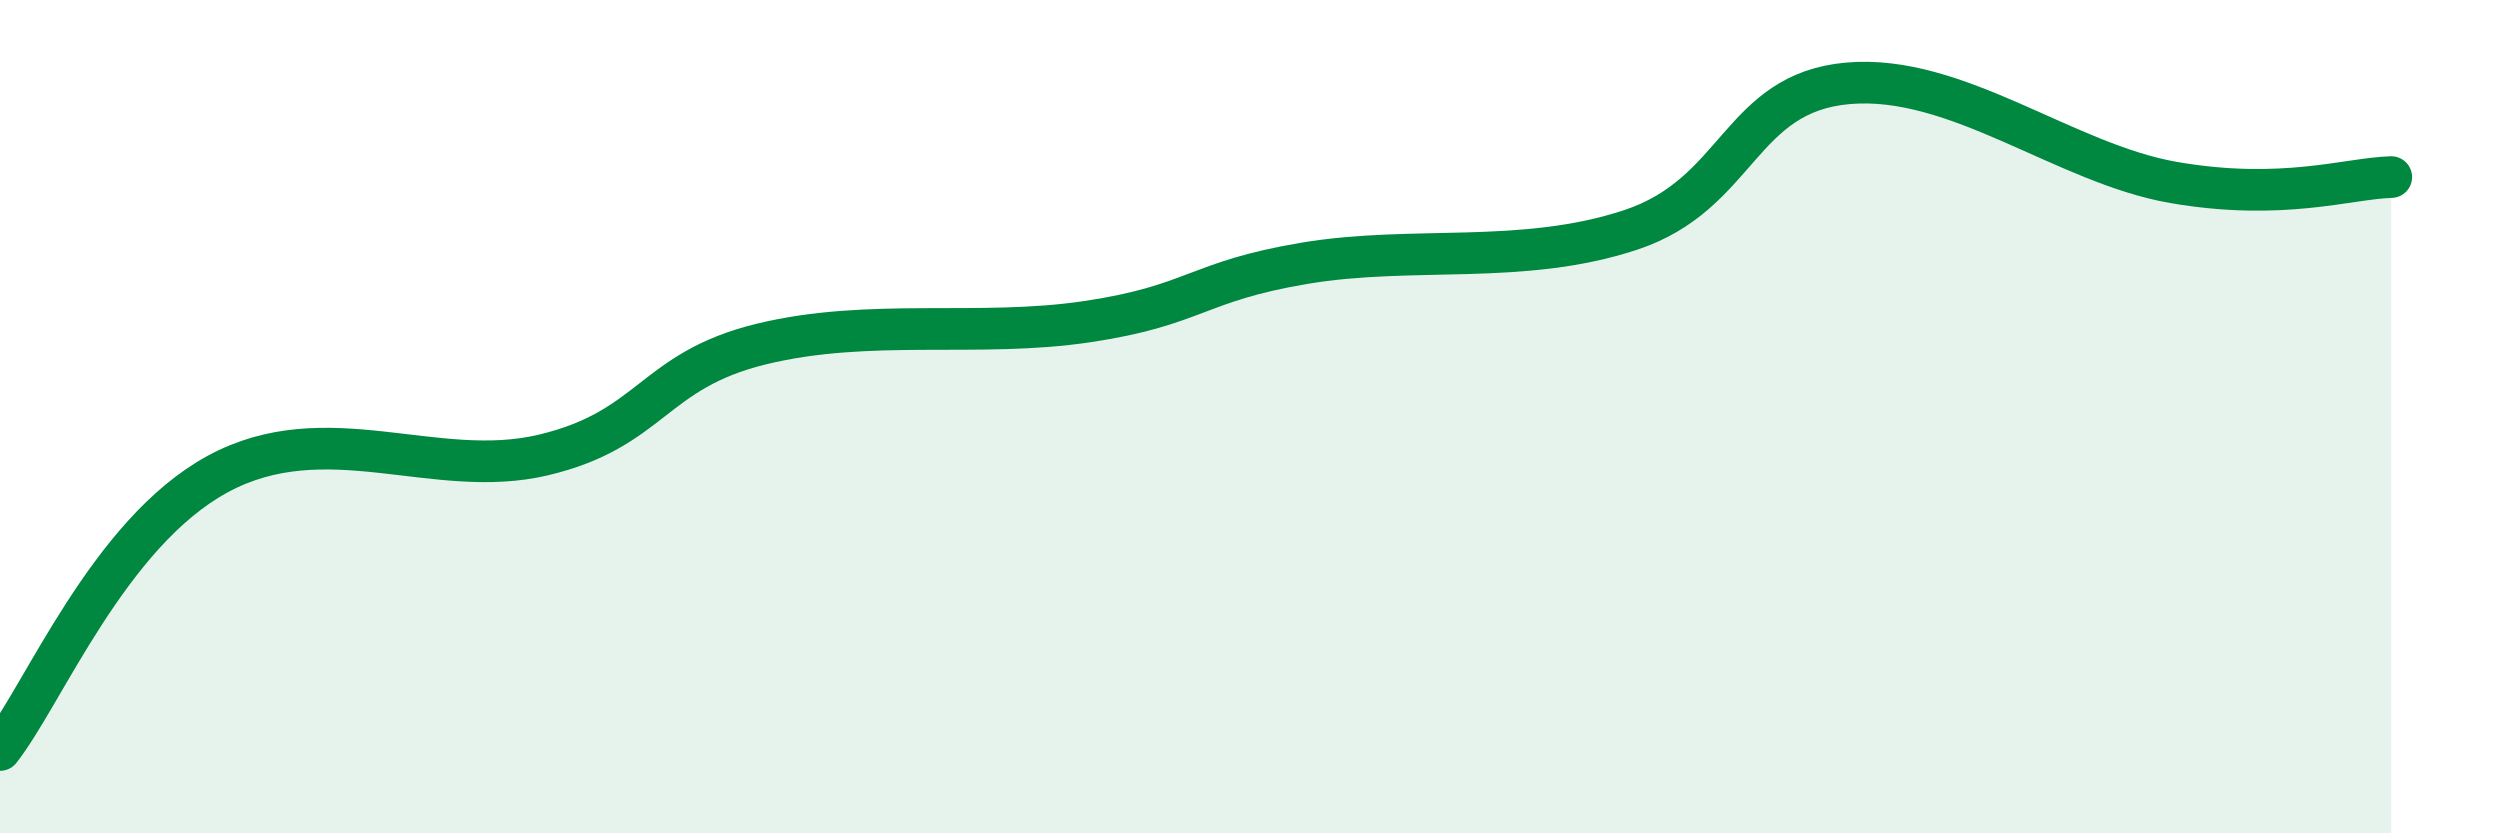 
    <svg width="60" height="20" viewBox="0 0 60 20" xmlns="http://www.w3.org/2000/svg">
      <path
        d="M 0,18 C 1.04,16.68 2.61,12.8 5.22,11.38 C 7.83,9.96 10.43,11.54 13.04,10.92 C 15.65,10.3 15.65,8.9 18.26,8.26 C 20.87,7.62 23.48,8.11 26.09,7.72 C 28.7,7.33 28.69,6.76 31.3,6.32 C 33.91,5.88 36.52,6.38 39.13,5.52 C 41.74,4.66 41.74,2.23 44.35,2 C 46.96,1.77 49.56,3.93 52.17,4.38 C 54.78,4.83 56.35,4.28 57.39,4.25L57.39 20L0 20Z"
        fill="#008740"
        opacity="0.1"
        stroke-linecap="round"
        stroke-linejoin="round"
      />
      <path
        d="M 0,18 C 1.04,16.68 2.61,12.8 5.22,11.38 C 7.83,9.96 10.43,11.54 13.04,10.92 C 15.65,10.3 15.65,8.9 18.26,8.26 C 20.87,7.62 23.48,8.11 26.09,7.72 C 28.7,7.33 28.69,6.76 31.3,6.32 C 33.91,5.88 36.52,6.38 39.13,5.52 C 41.74,4.66 41.74,2.23 44.35,2 C 46.96,1.77 49.56,3.93 52.17,4.38 C 54.78,4.83 56.35,4.28 57.39,4.25"
        stroke="#008740"
        stroke-width="1"
        fill="none"
        stroke-linecap="round"
        stroke-linejoin="round"
      />
    </svg>
  